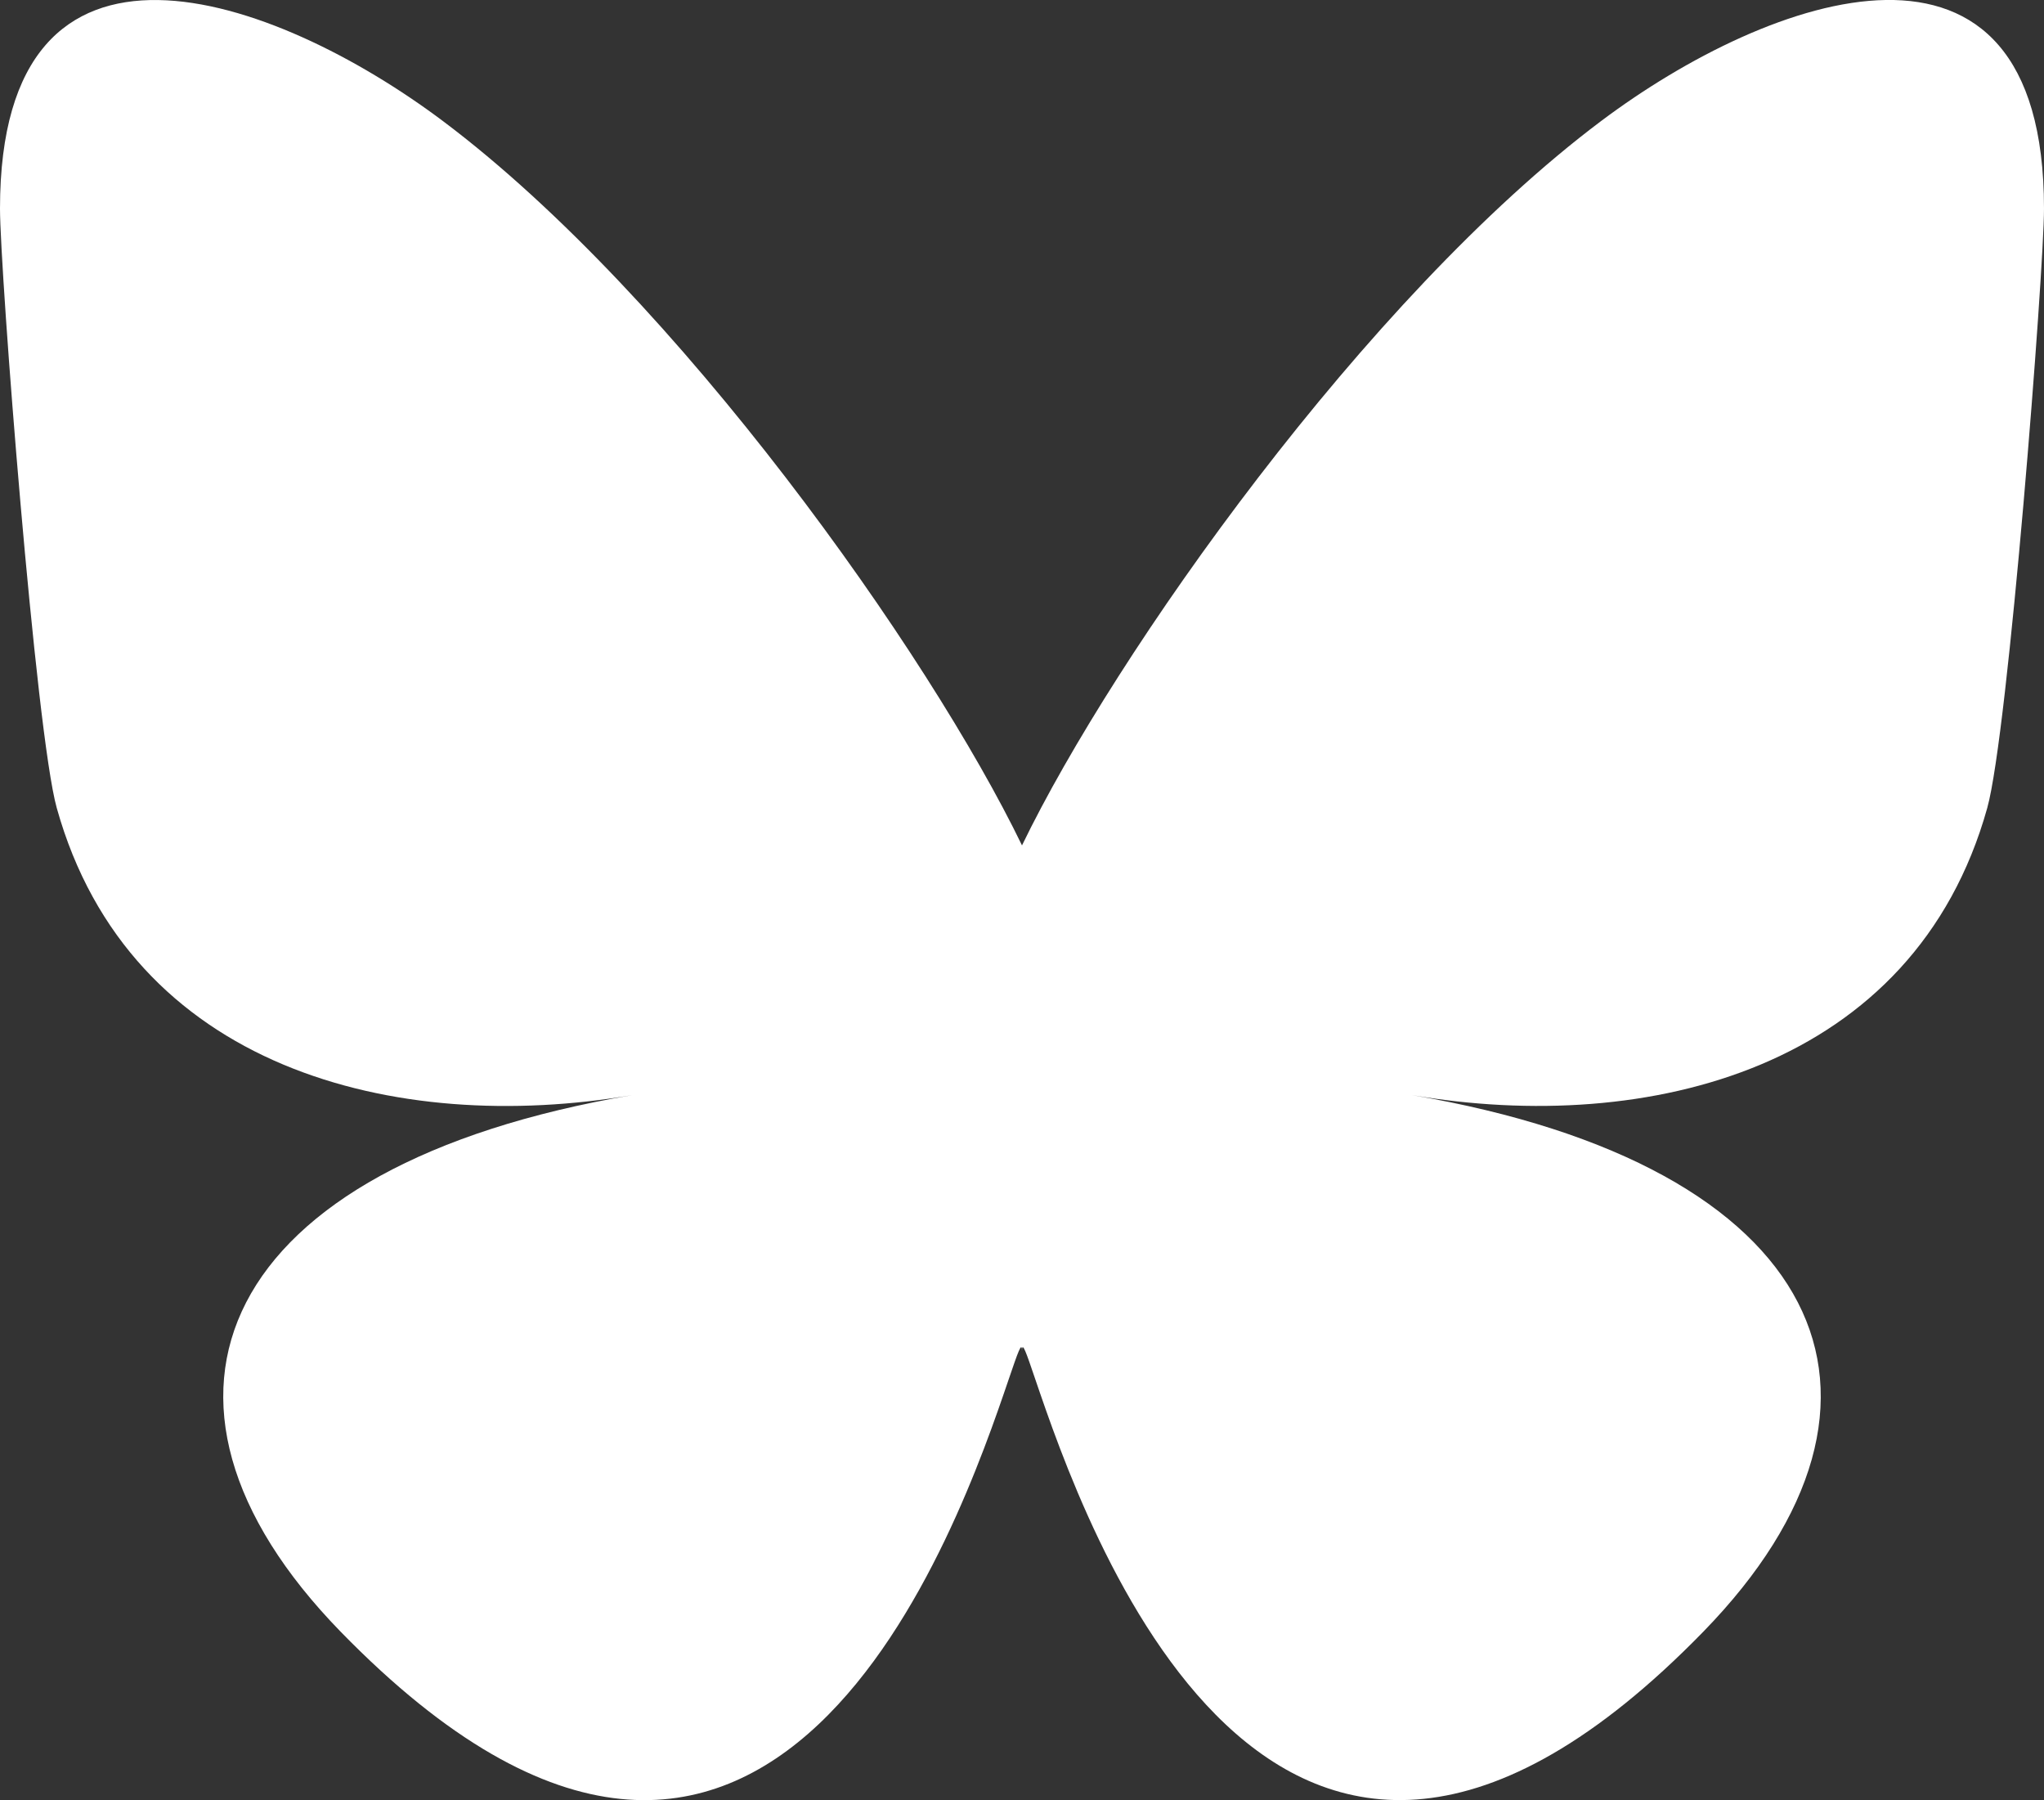 <?xml version="1.0" encoding="UTF-8" standalone="no"?>
<svg
   width="37.48"
   height="33"
   version="1.1"
   id="svg1"
   sodipodi:docname="icon_soc-bluesky-hover.svg"
   inkscape:version="1.4 (unknown)"
   xmlns:inkscape="http://www.inkscape.org/namespaces/inkscape"
   xmlns:sodipodi="http://sodipodi.sourceforge.net/DTD/sodipodi-0.dtd"
   xmlns="http://www.w3.org/2000/svg"
   xmlns:svg="http://www.w3.org/2000/svg">
  <rect width="100%" height="100%" fill="#333333" stroke="none"/>
  <defs
     id="defs1" />
  <sodipodi:namedview
     id="namedview1"
     pagecolor="#ffffff"
     bordercolor="#666666"
     borderopacity="1.0"
     inkscape:showpageshadow="2"
     inkscape:pageopacity="0.0"
     inkscape:pagecheckerboard="0"
     inkscape:deskcolor="#d1d1d1"
     inkscape:zoom="1"
     inkscape:cx="290"
     inkscape:cy="255.5"
     inkscape:window-width="3440"
     inkscape:window-height="1368"
     inkscape:window-x="0"
     inkscape:window-y="0"
     inkscape:window-maximized="1"
     inkscape:current-layer="svg1" />
  <path
     d="m 8.124,2.221 c 4.297,3.226 8.919,9.767 10.616,13.277 1.697,-3.51 6.319,-10.051 10.616,-13.277 3.1,-2.328 8.124,-4.129 8.124,1.602 0,1.145 -0.656,9.615 -1.041,10.99 -1.338,4.781 -6.213,6 -10.549,5.262 7.58,1.29 9.508,5.563 5.344,9.836 -7.909,8.116 -11.367,-2.036 -12.254,-4.637 -0.162,-0.477 -0.238,-0.7 -0.24,-0.51 -0.001,-0.19 -0.077,0.033 -0.24,0.51 C 17.614,27.876 14.156,38.028 6.246,29.912 2.082,25.639 4.01,21.365 11.59,20.076 7.254,20.814 2.379,19.594 1.041,14.813 0.656,13.438 0,4.968 0,3.824 0,-1.907 5.024,-0.106 8.124,2.221 Z"
     fill="#ffffff"
     id="path1"
     style="stroke-width:0.065" />
</svg>
